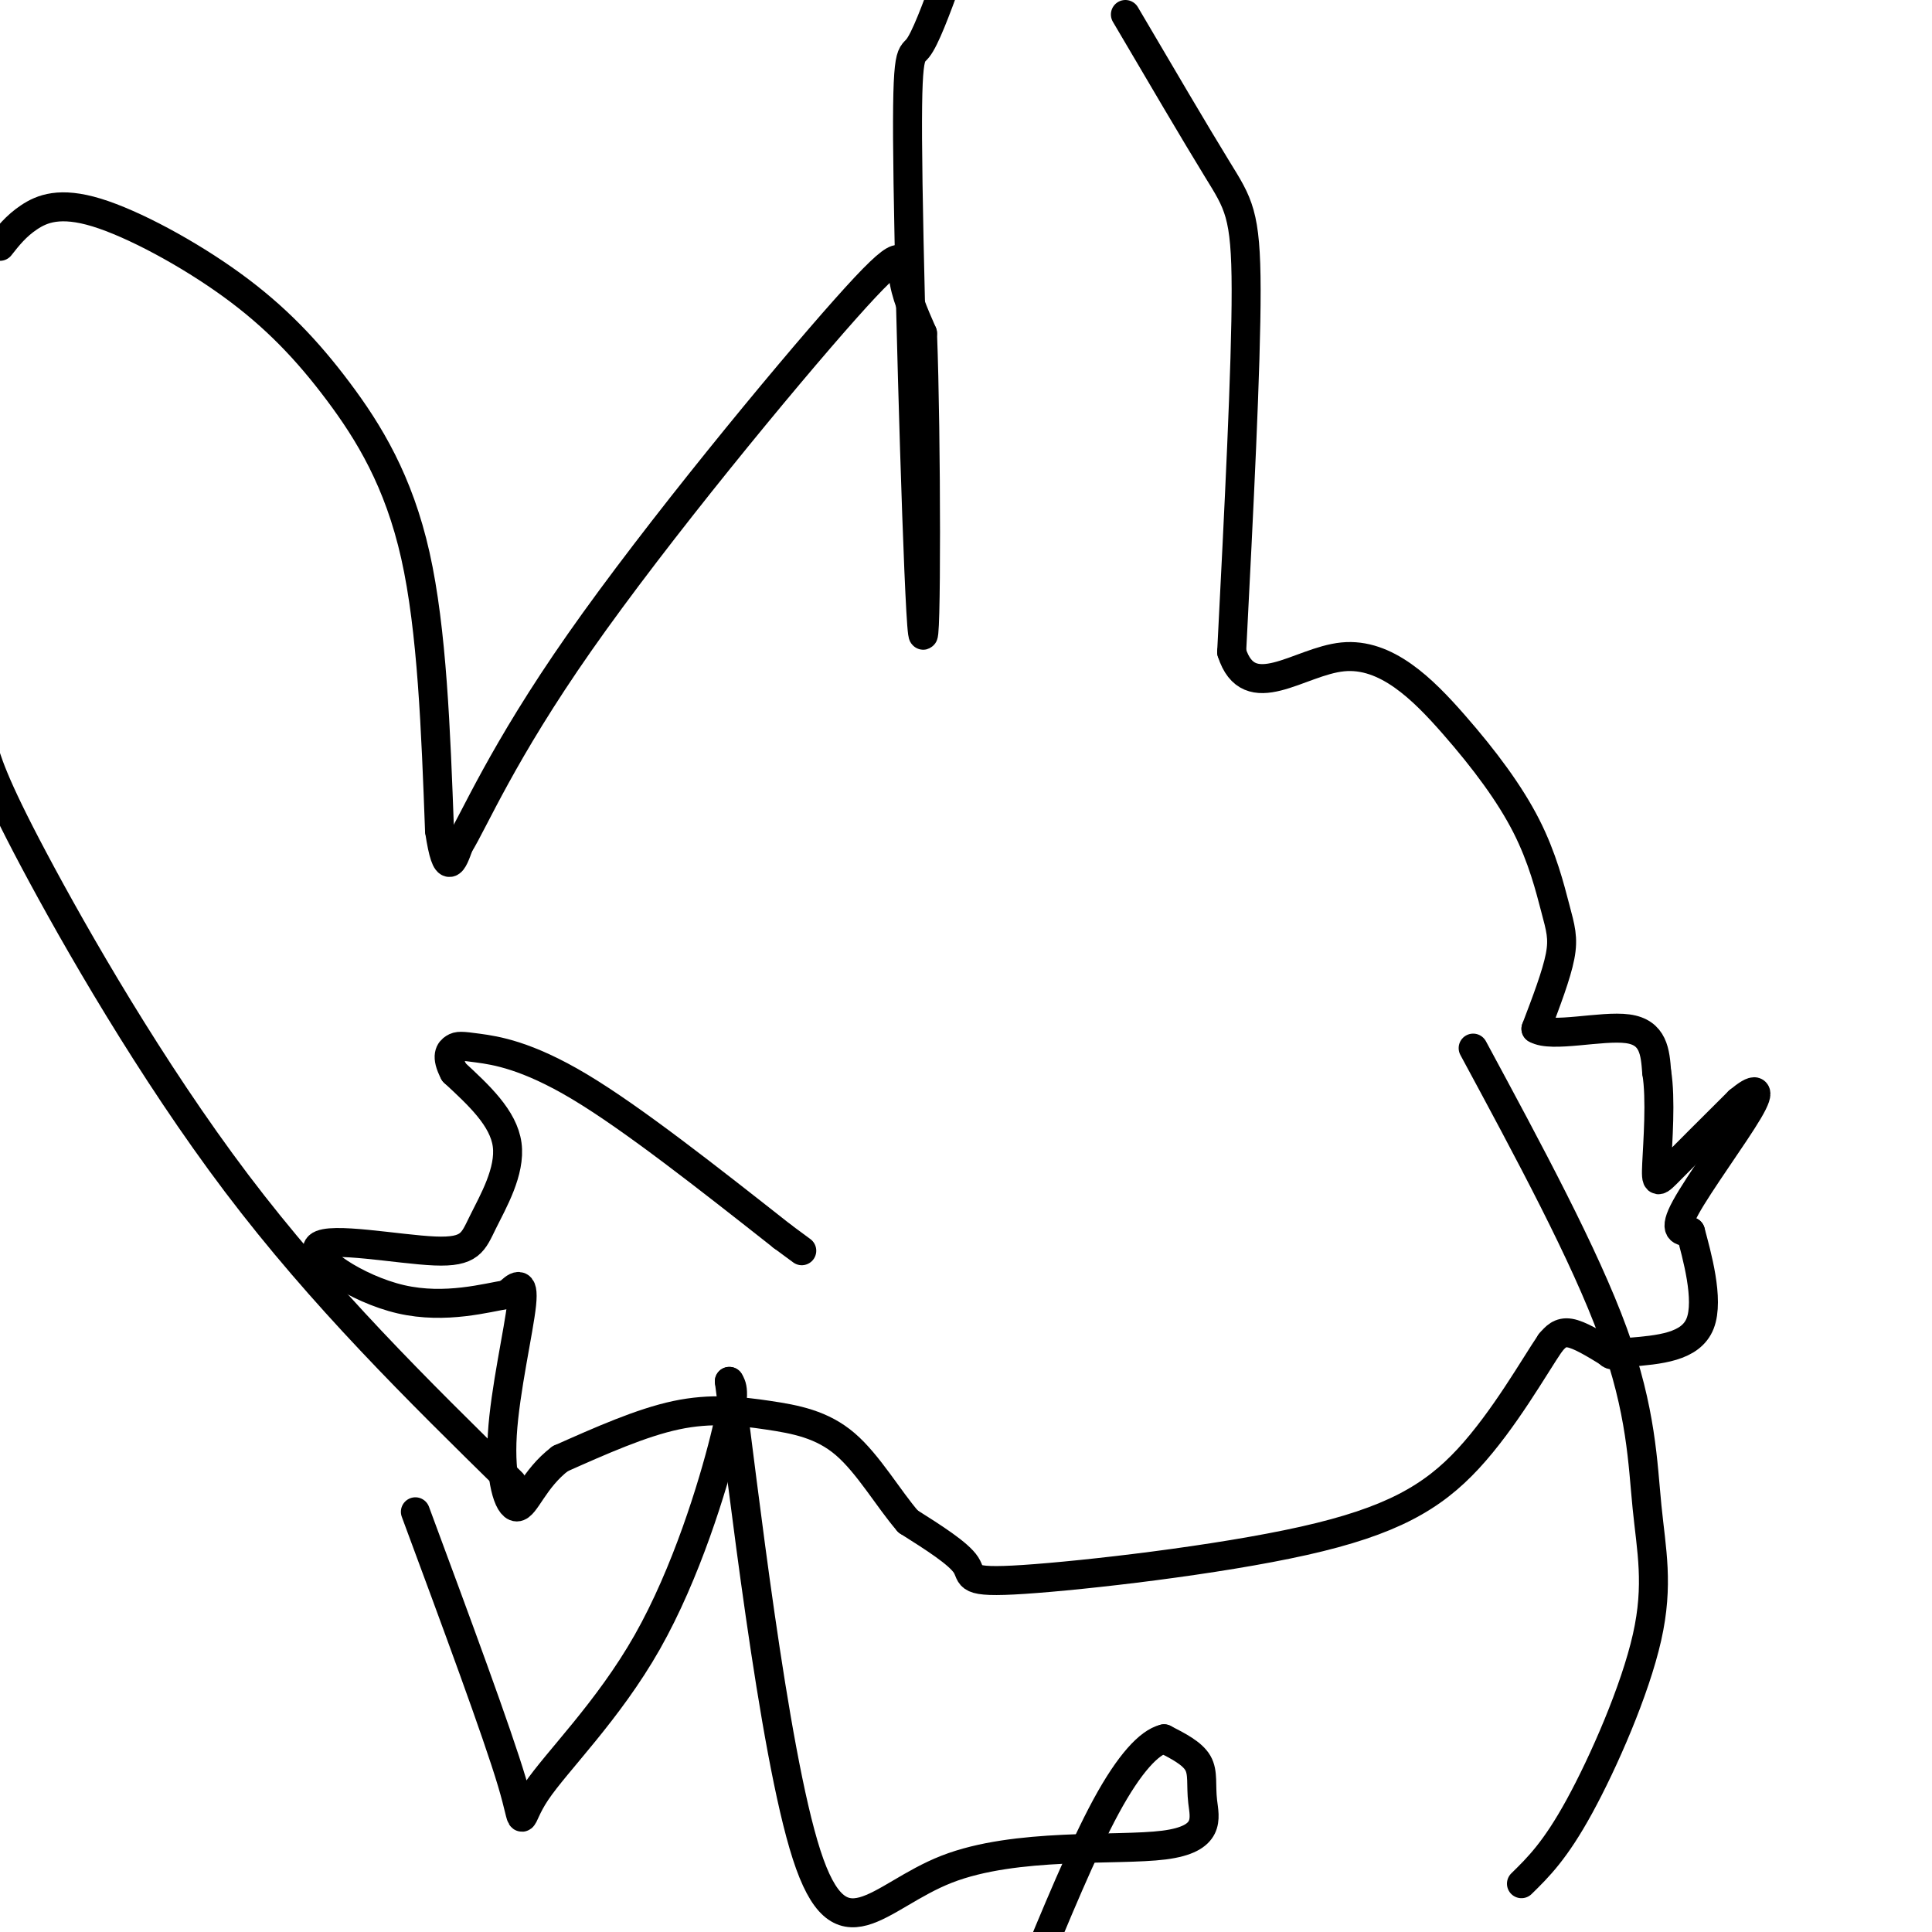 <svg viewBox='0 0 400 400' version='1.1' xmlns='http://www.w3.org/2000/svg' xmlns:xlink='http://www.w3.org/1999/xlink'><g fill='none' stroke='#000000' stroke-width='6' stroke-linecap='round' stroke-linejoin='round'><path d='M106,307c-19.644,-19.289 -39.289,-38.578 -57,-62c-17.711,-23.422 -33.489,-50.978 -42,-67c-8.511,-16.022 -9.756,-20.511 -11,-25'/><path d='M0,51c1.653,-2.098 3.307,-4.196 6,-6c2.693,-1.804 6.426,-3.315 14,-1c7.574,2.315 18.989,8.456 28,15c9.011,6.544 15.618,13.493 22,22c6.382,8.507 12.538,18.574 16,34c3.462,15.426 4.231,36.213 5,57'/><path d='M91,172c1.500,10.000 2.750,6.500 4,3'/><path d='M95,175c3.126,-5.016 8.941,-19.056 25,-42c16.059,-22.944 42.362,-54.793 55,-69c12.638,-14.207 11.611,-10.774 12,-7c0.389,3.774 2.195,7.887 4,12'/><path d='M191,69c0.813,21.132 0.847,67.963 0,62c-0.847,-5.963 -2.574,-64.721 -3,-93c-0.426,-28.279 0.450,-26.080 2,-28c1.550,-1.920 3.775,-7.960 6,-14'/><path d='M233,3c7.289,12.400 14.578,24.800 19,32c4.422,7.200 5.978,9.200 6,25c0.022,15.800 -1.489,45.400 -3,75'/><path d='M255,135c3.570,11.255 13.993,1.892 23,1c9.007,-0.892 16.596,6.686 23,14c6.404,7.314 11.624,14.362 15,21c3.376,6.638 4.909,12.864 6,17c1.091,4.136 1.740,6.182 1,10c-0.740,3.818 -2.870,9.409 -5,15'/><path d='M318,213c3.178,1.933 13.622,-0.733 19,0c5.378,0.733 5.689,4.867 6,9'/><path d='M343,222c0.917,5.464 0.208,14.625 0,19c-0.208,4.375 0.083,3.964 3,1c2.917,-2.964 8.458,-8.482 14,-14'/><path d='M360,228c3.405,-2.845 4.917,-2.958 2,2c-2.917,4.958 -10.262,14.988 -13,20c-2.738,5.012 -0.869,5.006 1,5'/><path d='M350,255c1.267,4.733 3.933,14.067 2,19c-1.933,4.933 -8.467,5.467 -15,6'/><path d='M337,280c-3.167,1.000 -3.583,0.500 -4,0'/><path d='M333,280c-3.000,-1.833 -6.000,-3.667 -8,-4c-2.000,-0.333 -3.000,0.833 -4,2'/><path d='M321,278c-3.307,4.849 -9.574,15.971 -17,24c-7.426,8.029 -16.011,12.967 -34,17c-17.989,4.033 -45.382,7.163 -58,8c-12.618,0.837 -10.462,-0.618 -12,-3c-1.538,-2.382 -6.769,-5.691 -12,-9'/><path d='M188,315c-4.057,-4.681 -8.201,-11.884 -13,-16c-4.799,-4.116 -10.254,-5.147 -16,-6c-5.746,-0.853 -11.785,-1.530 -19,0c-7.215,1.530 -15.608,5.265 -24,9'/><path d='M116,302c-5.496,4.142 -7.236,9.997 -9,10c-1.764,0.003 -3.552,-5.845 -3,-15c0.552,-9.155 3.443,-21.616 4,-27c0.557,-5.384 -1.222,-3.692 -3,-2'/><path d='M105,268c-4.060,0.612 -12.711,3.143 -22,1c-9.289,-2.143 -19.216,-8.958 -17,-11c2.216,-2.042 16.573,0.690 24,1c7.427,0.310 7.923,-1.801 10,-6c2.077,-4.199 5.736,-10.485 5,-16c-0.736,-5.515 -5.868,-10.257 -11,-15'/><path d='M94,222c-1.804,-3.424 -0.813,-4.485 0,-5c0.813,-0.515 1.450,-0.485 5,0c3.550,0.485 10.014,1.424 21,8c10.986,6.576 26.493,18.788 42,31'/><path d='M162,256c7.000,5.167 3.500,2.583 0,0'/><path d='M86,313c8.458,22.818 16.915,45.636 20,56c3.085,10.364 0.796,8.273 5,2c4.204,-6.273 14.901,-16.727 23,-31c8.099,-14.273 13.600,-32.364 16,-42c2.400,-9.636 1.700,-10.818 1,-12'/><path d='M151,286c2.716,20.108 9.006,76.378 16,98c6.994,21.622 14.692,8.595 29,3c14.308,-5.595 35.227,-3.757 45,-5c9.773,-1.243 8.400,-5.565 8,-9c-0.400,-3.435 0.171,-5.981 -1,-8c-1.171,-2.019 -4.086,-3.509 -7,-5'/><path d='M241,360c-3.044,0.733 -7.156,5.067 -12,14c-4.844,8.933 -10.422,22.467 -16,36'/><path d='M315,390c3.496,-3.424 6.992,-6.848 12,-16c5.008,-9.152 11.528,-24.030 14,-35c2.472,-10.970 0.896,-18.030 0,-27c-0.896,-8.970 -1.113,-19.848 -7,-36c-5.887,-16.152 -17.443,-37.576 -29,-59'/></g>
</svg>